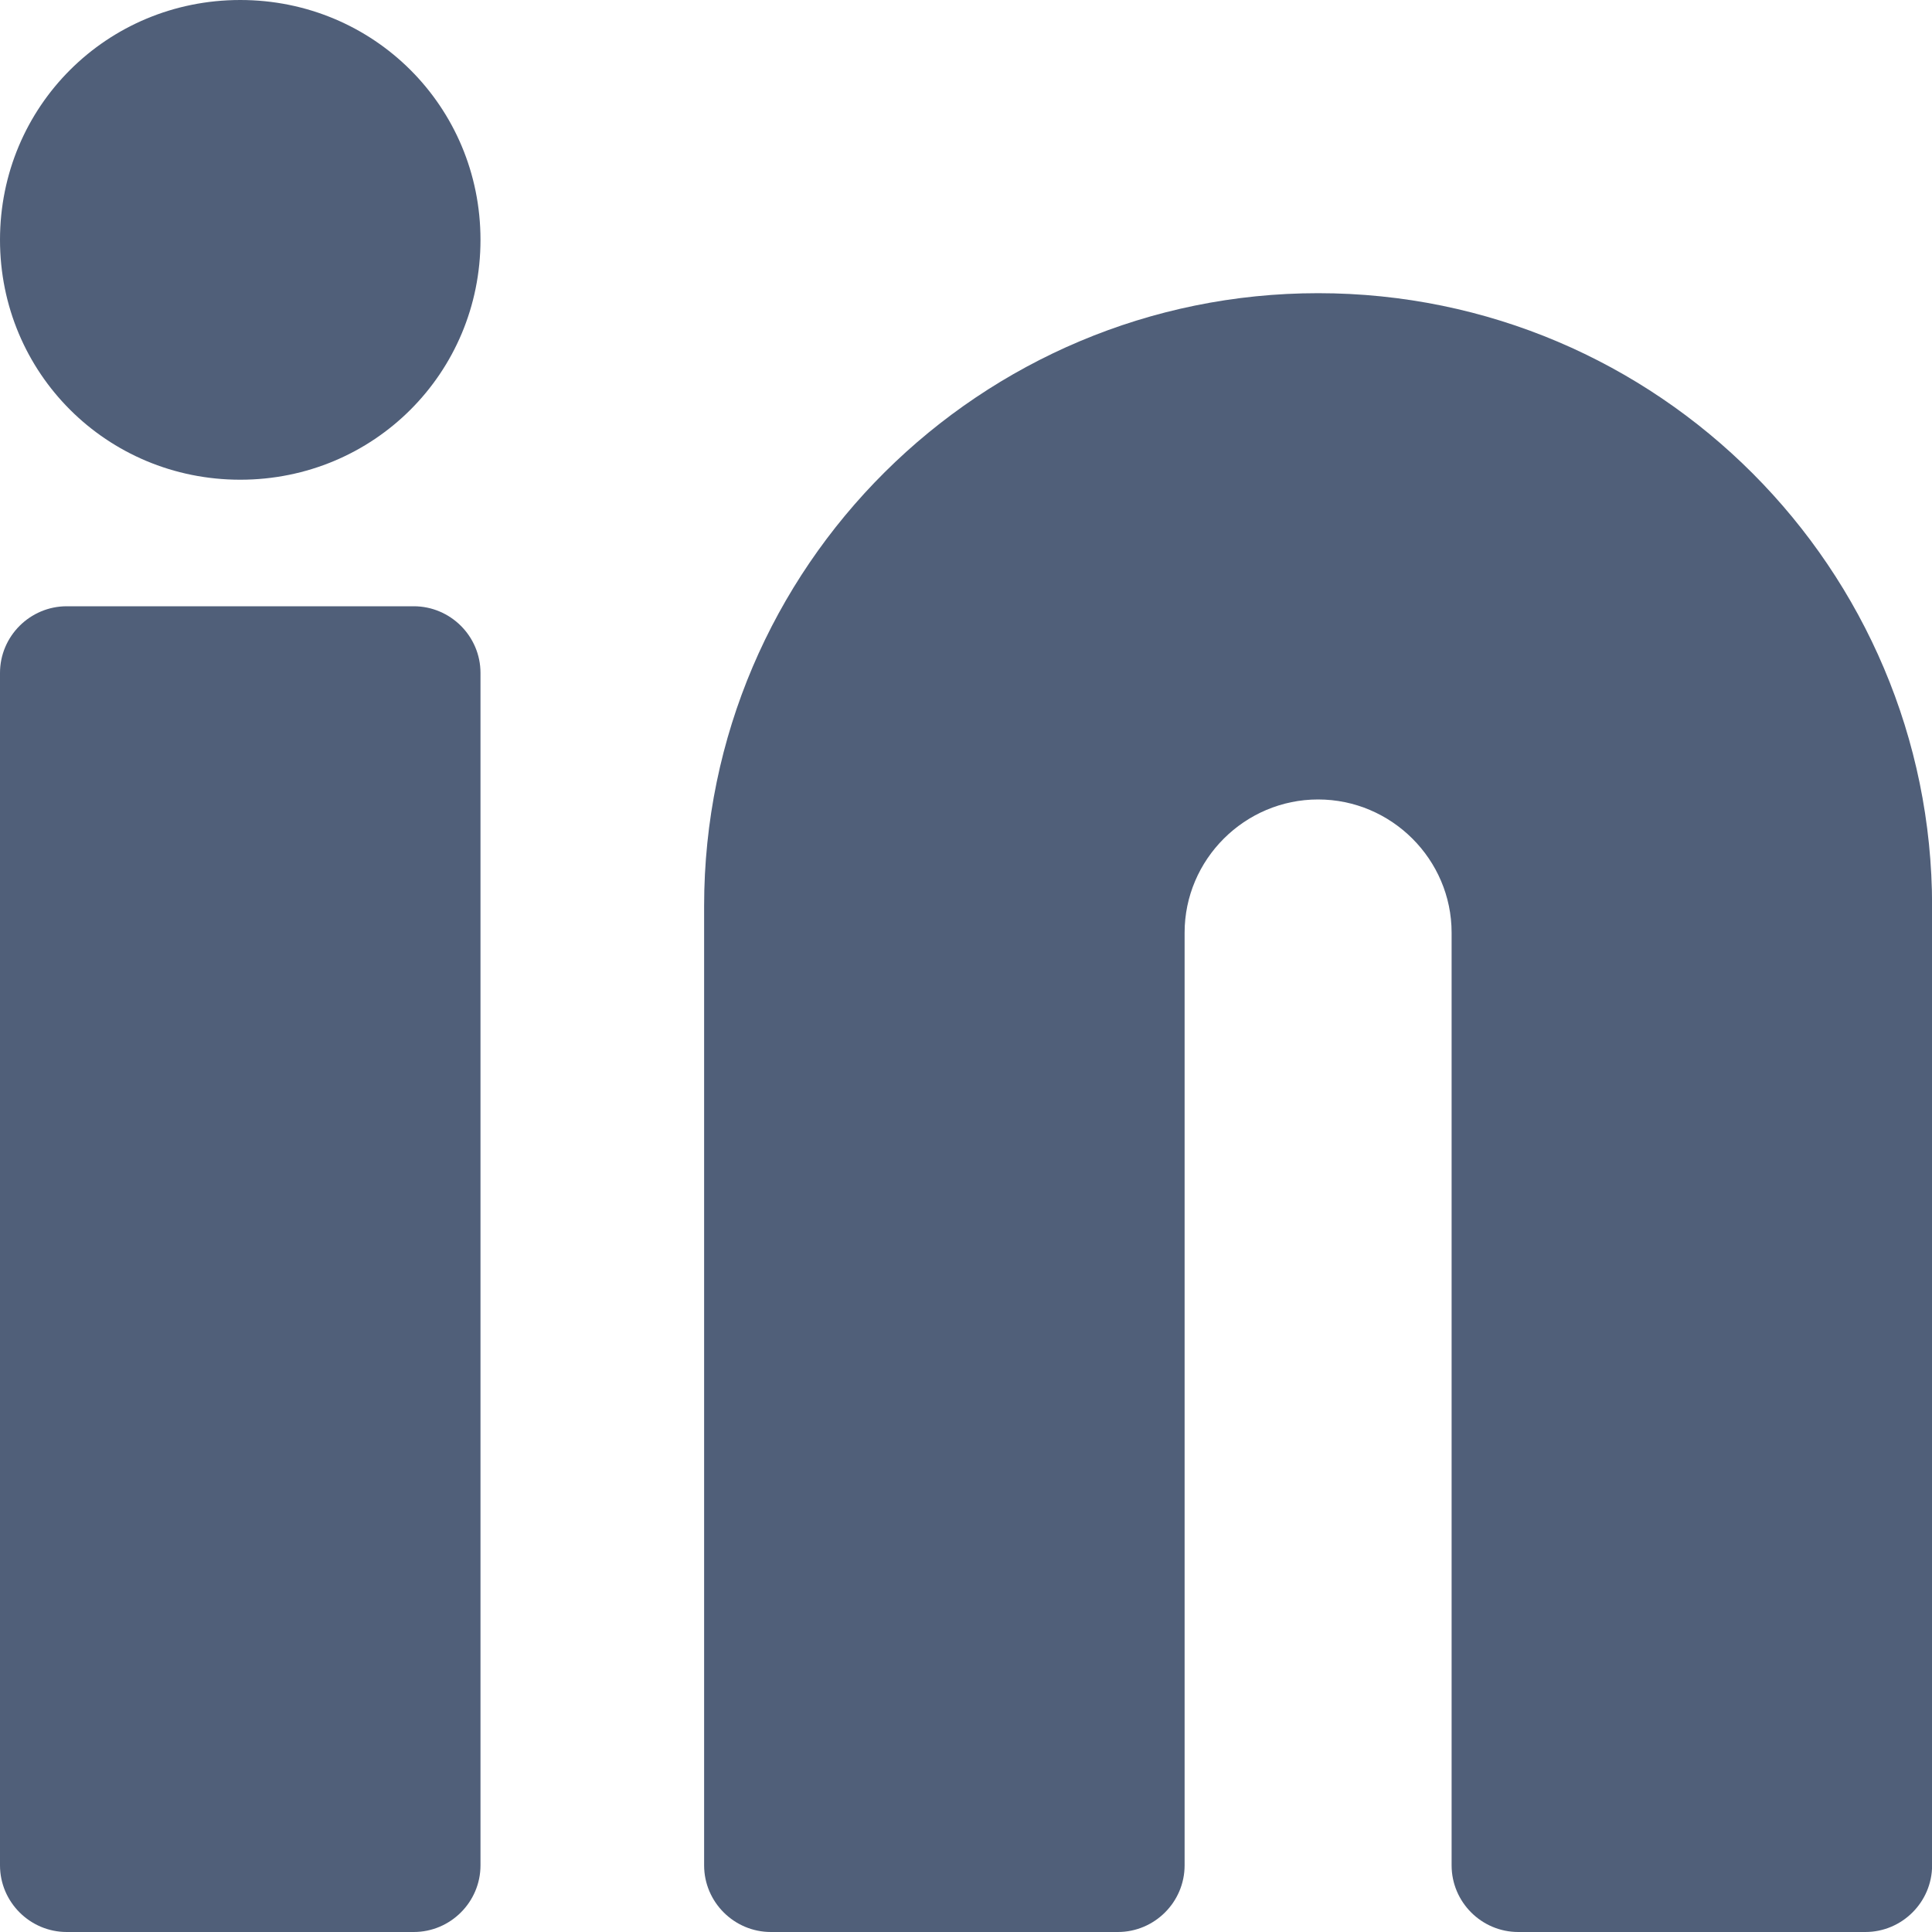 <svg width="20" height="20" viewBox="0 0 20 20" fill="none" xmlns="http://www.w3.org/2000/svg">
  <path d="M13.645 3.035C10.156 3.035 7.289 5.862 7.289 9.379V19.31C7.289 19.69 7.6 20 7.98 20H11.572C11.952 20 12.263 19.69 12.263 19.31V9.655C12.263 8.897 12.885 8.276 13.645 8.276C14.405 8.276 15.027 8.897 15.027 9.655V19.31C15.027 19.69 15.337 20 15.717 20H19.31C19.69 20 20.001 19.69 20.001 19.31V9.379C20.001 5.897 17.168 3.035 13.645 3.035Z" fill="#505F79"/>
  <path d="M2.487 0C1.105 0 0 1.103 0 2.483C0 3.862 1.105 4.966 2.487 4.966C3.869 4.966 4.974 3.862 4.974 2.483C4.974 1.103 3.869 0 2.487 0Z" fill="#505F79"/>
  <path d="M4.283 6.276H0.691C0.311 6.276 0 6.586 0 6.966V19.31C0 19.69 0.311 20 0.691 20H4.283C4.663 20 4.974 19.69 4.974 19.31V6.966C4.974 6.586 4.663 6.276 4.283 6.276Z" fill="#505F79"/>
</svg>
